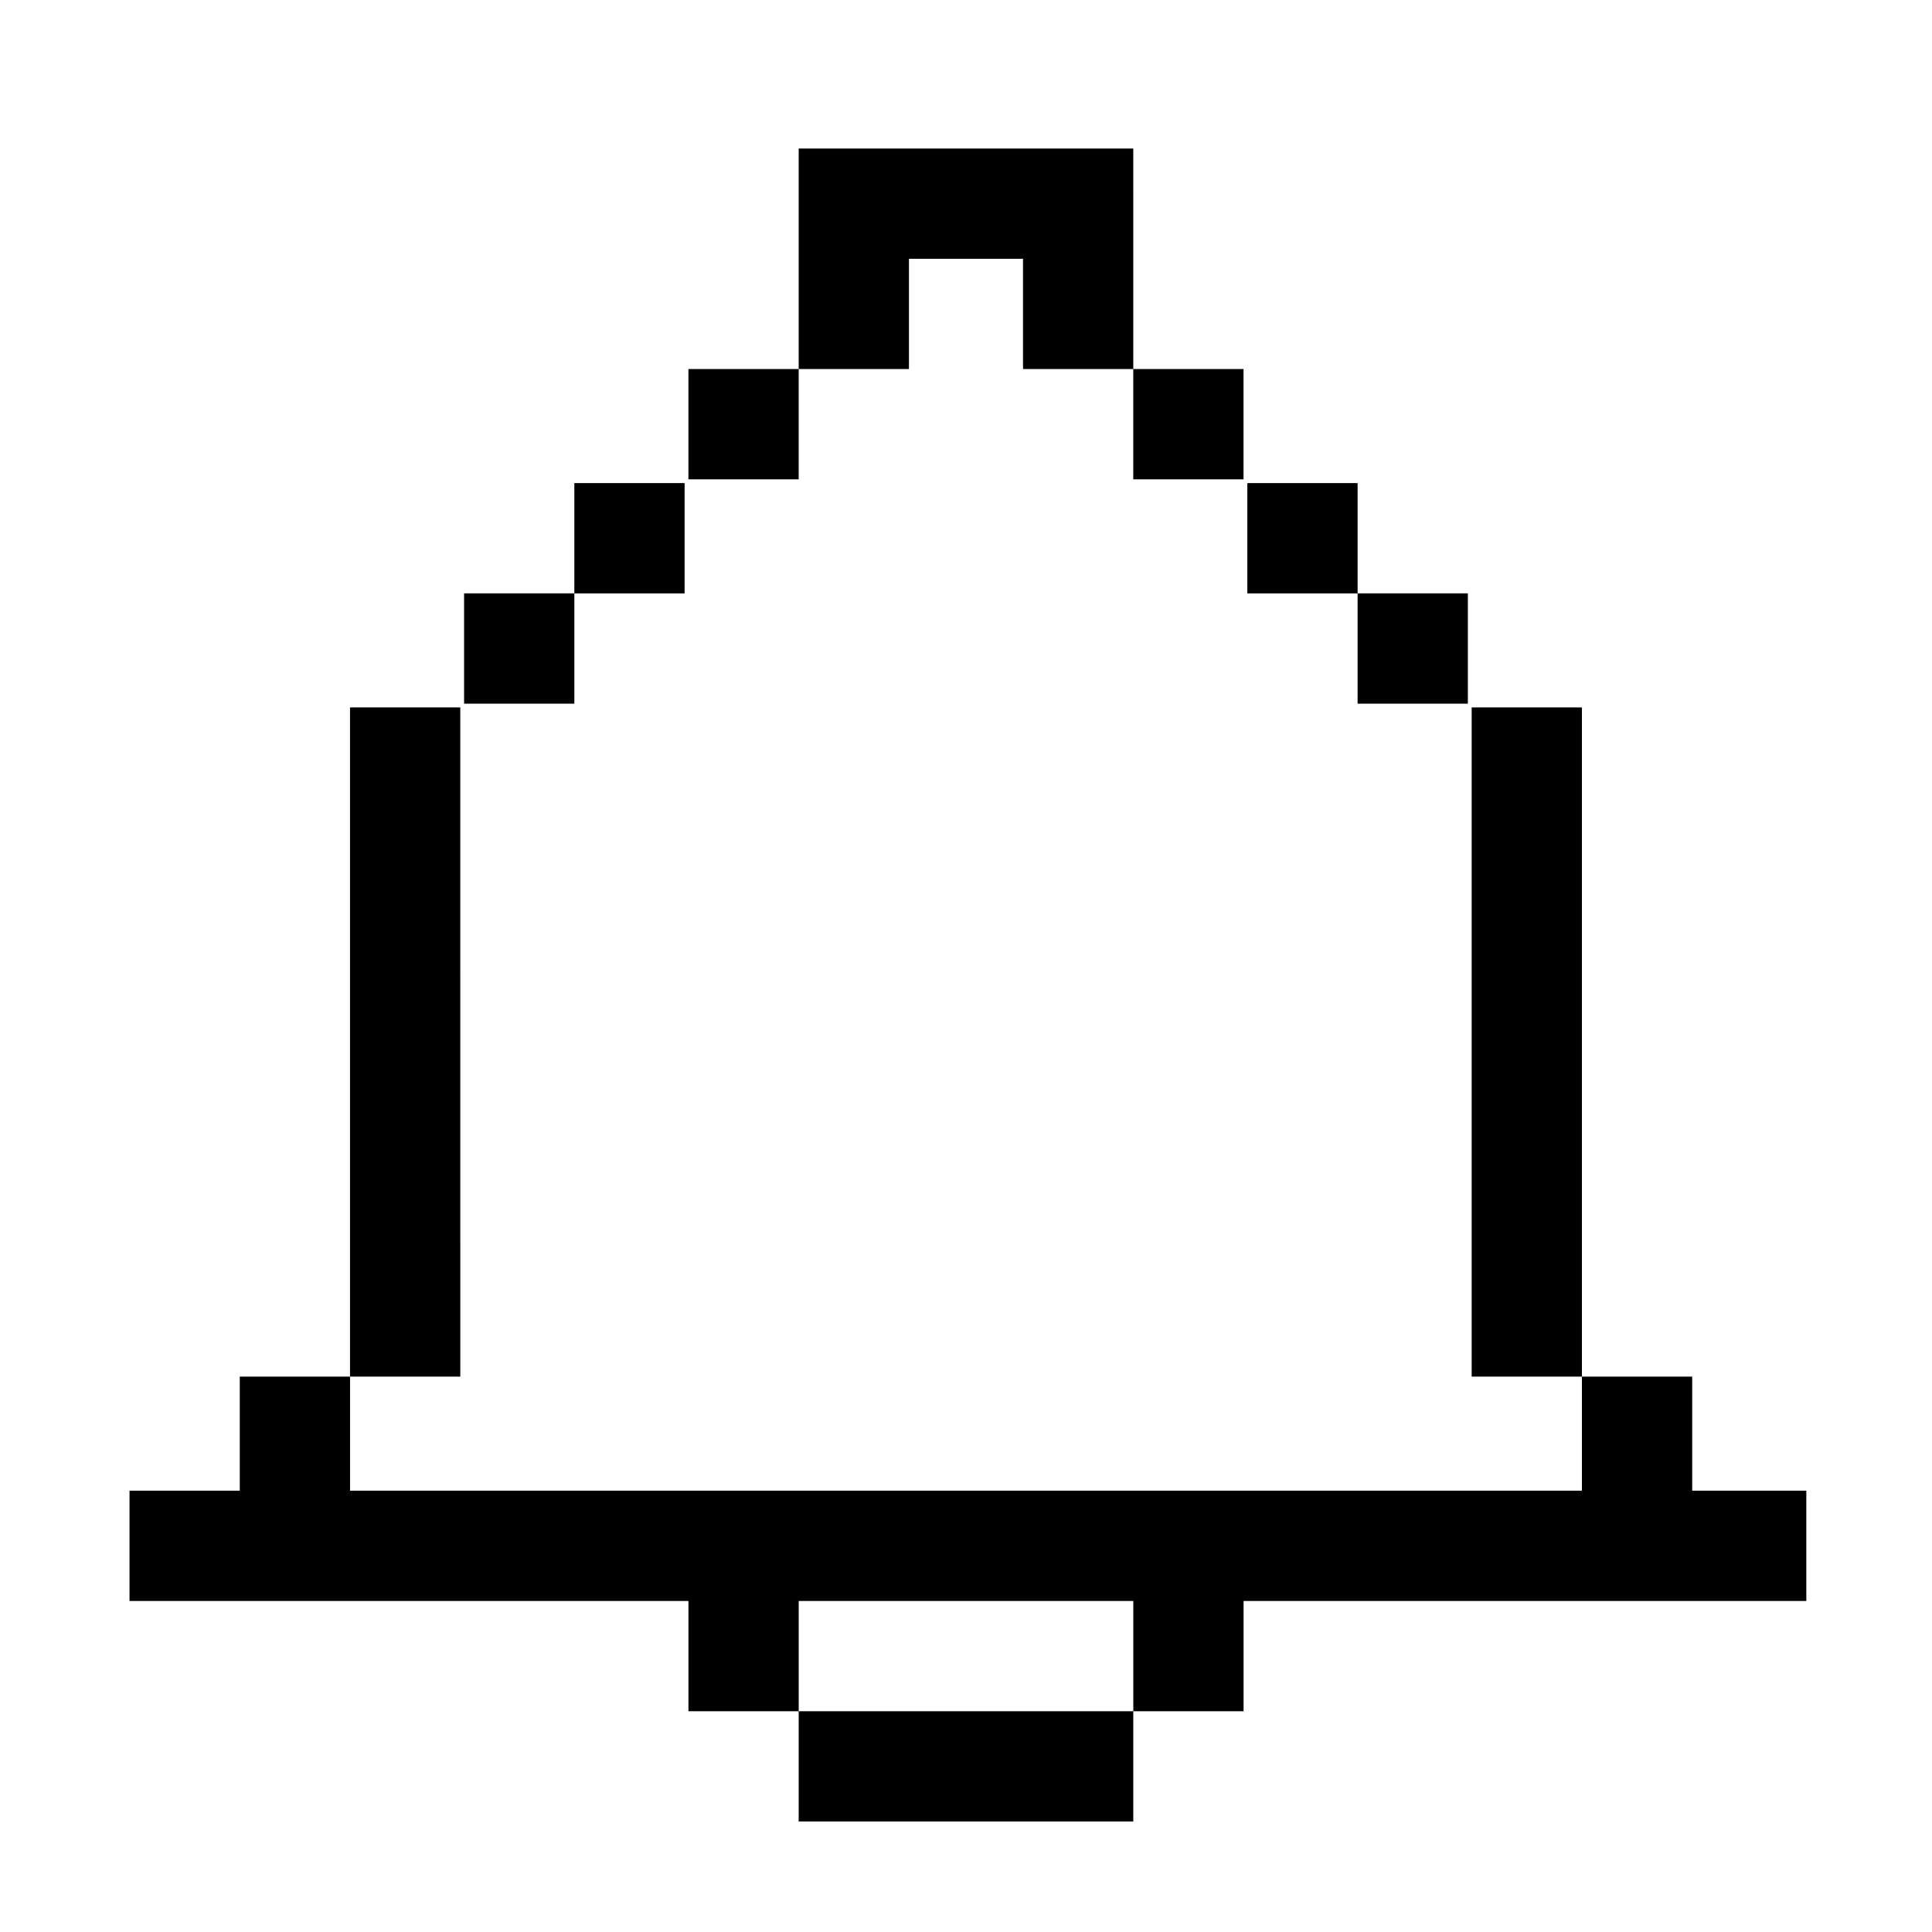 <?xml version="1.0" encoding="UTF-8"?>
<!-- Uploaded to: ICON Repo, www.iconrepo.com, Generator: ICON Repo Mixer Tools -->
<svg fill="#000000" width="800px" height="800px" version="1.1" viewBox="144 144 512 512" xmlns="http://www.w3.org/2000/svg">
 <path d="m296.21 330.47h-29.223v-29.223h29.223v29.223zm29.219-58.441h-29.223v29.223h29.223zm-59.449 59.449h-29.219v177.34h29.223c-0.004 0-0.004-177.34-0.004-177.34zm267.02-1.008v-29.223h-29.223v29.223zm-29.219-58.441h-29.223v29.223h29.223zm88.668 267.02v-30.23h-29.223v30.23h-326.46v-30.23h-29.223v30.23h-29.219v29.223h148.12v29.223h29.223v-29.223h88.672v29.223h29.223v-29.223h149.13v-29.223zm-29.219-207.57h-29.223v177.34h29.223zm-178.35-118.9h30.23v29.223h29.223l-0.004-58.445h-88.672v58.441h29.223v-29.219zm-29.219 384.91v29.223h88.672v-29.223zm0-355.69h-29.223v29.223h29.223zm117.89 29.223v-29.223h-29.223v29.223h29.223z"/>
</svg>